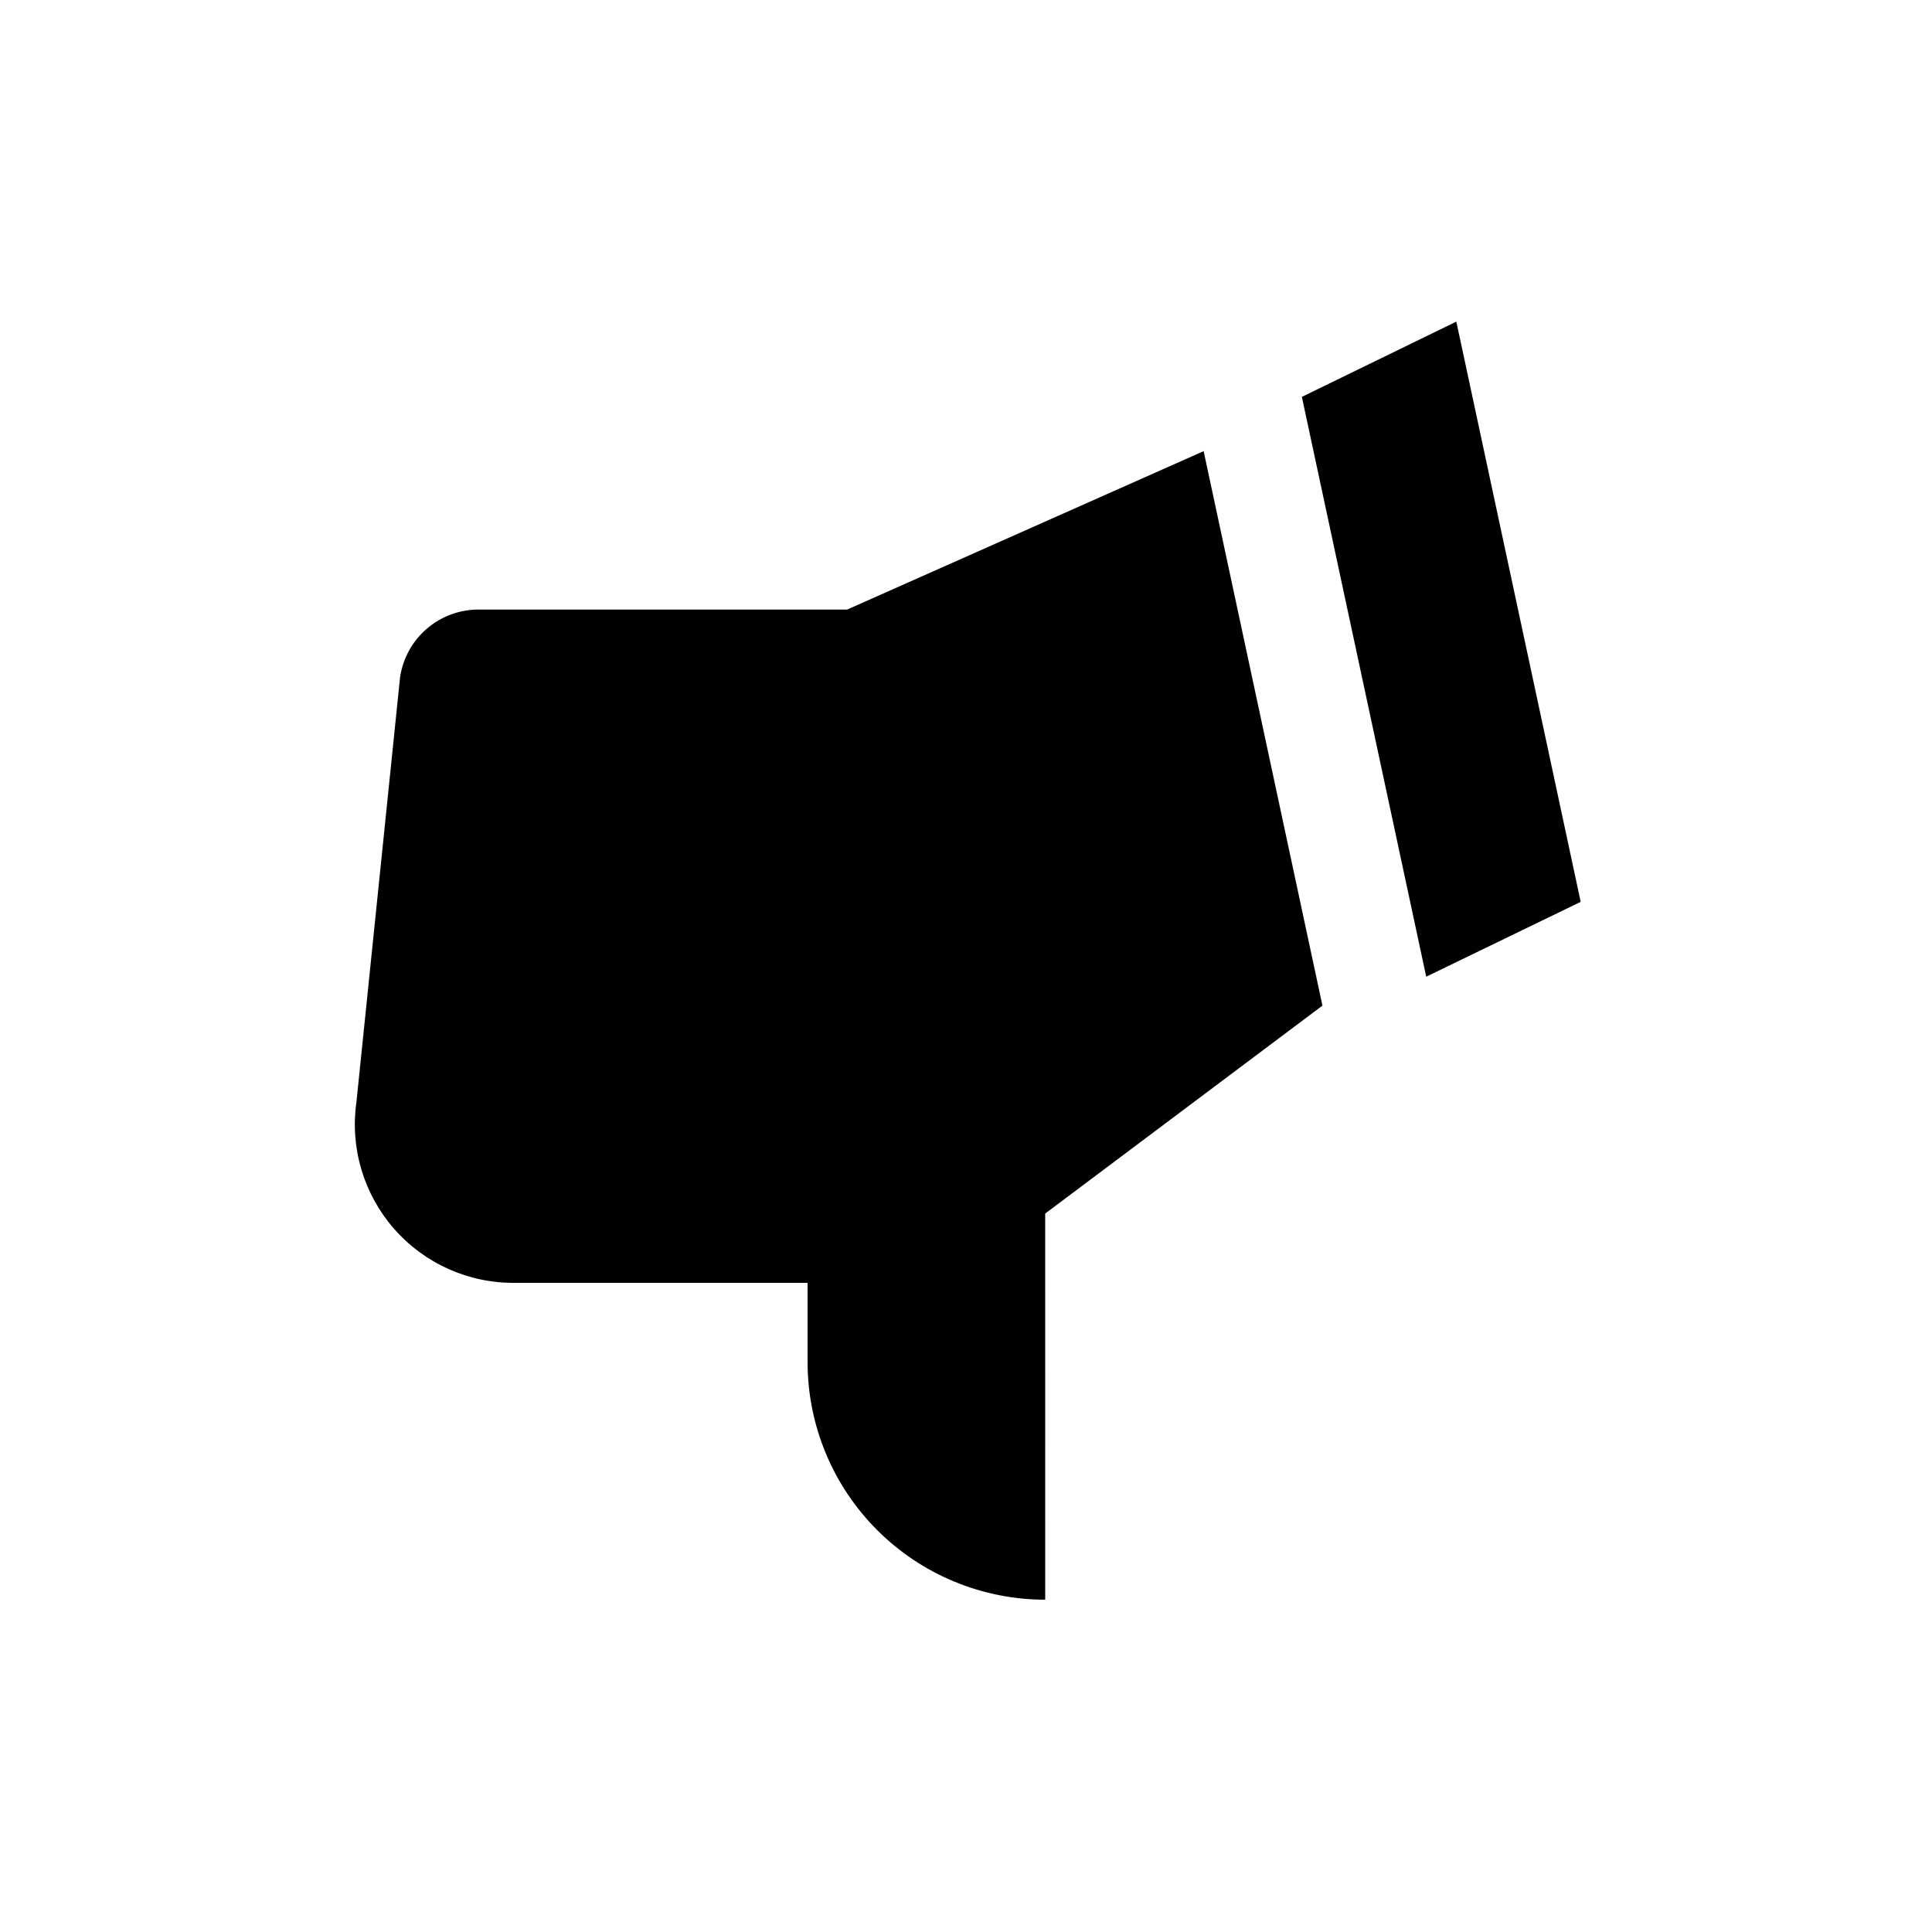 <?xml version="1.0" encoding="UTF-8"?>
<!-- Uploaded to: SVG Repo, www.svgrepo.com, Generator: SVG Repo Mixer Tools -->
<svg fill="#000000" width="800px" height="800px" version="1.1" viewBox="144 144 512 512" xmlns="http://www.w3.org/2000/svg">
 <g>
  <path d="m494.46 410.5-73.473 55.105 0.004 102.33c-16.703 0-32.723-6.633-44.531-18.445-11.812-11.809-18.445-27.828-18.445-44.531v-20.992h-77.566c-12.254 0.129-23.949-5.109-32.02-14.328-8.074-9.223-11.711-21.508-9.965-33.637l11.547-112.41c0.711-5.043 3.234-9.656 7.098-12.977 3.859-3.32 8.801-5.125 13.895-5.074h97.508l94.465-41.984z"/>
  <path d="m562.9 383-40.938 19.836-32.957-153.66 40.934-19.945z"/>
 </g>
</svg>